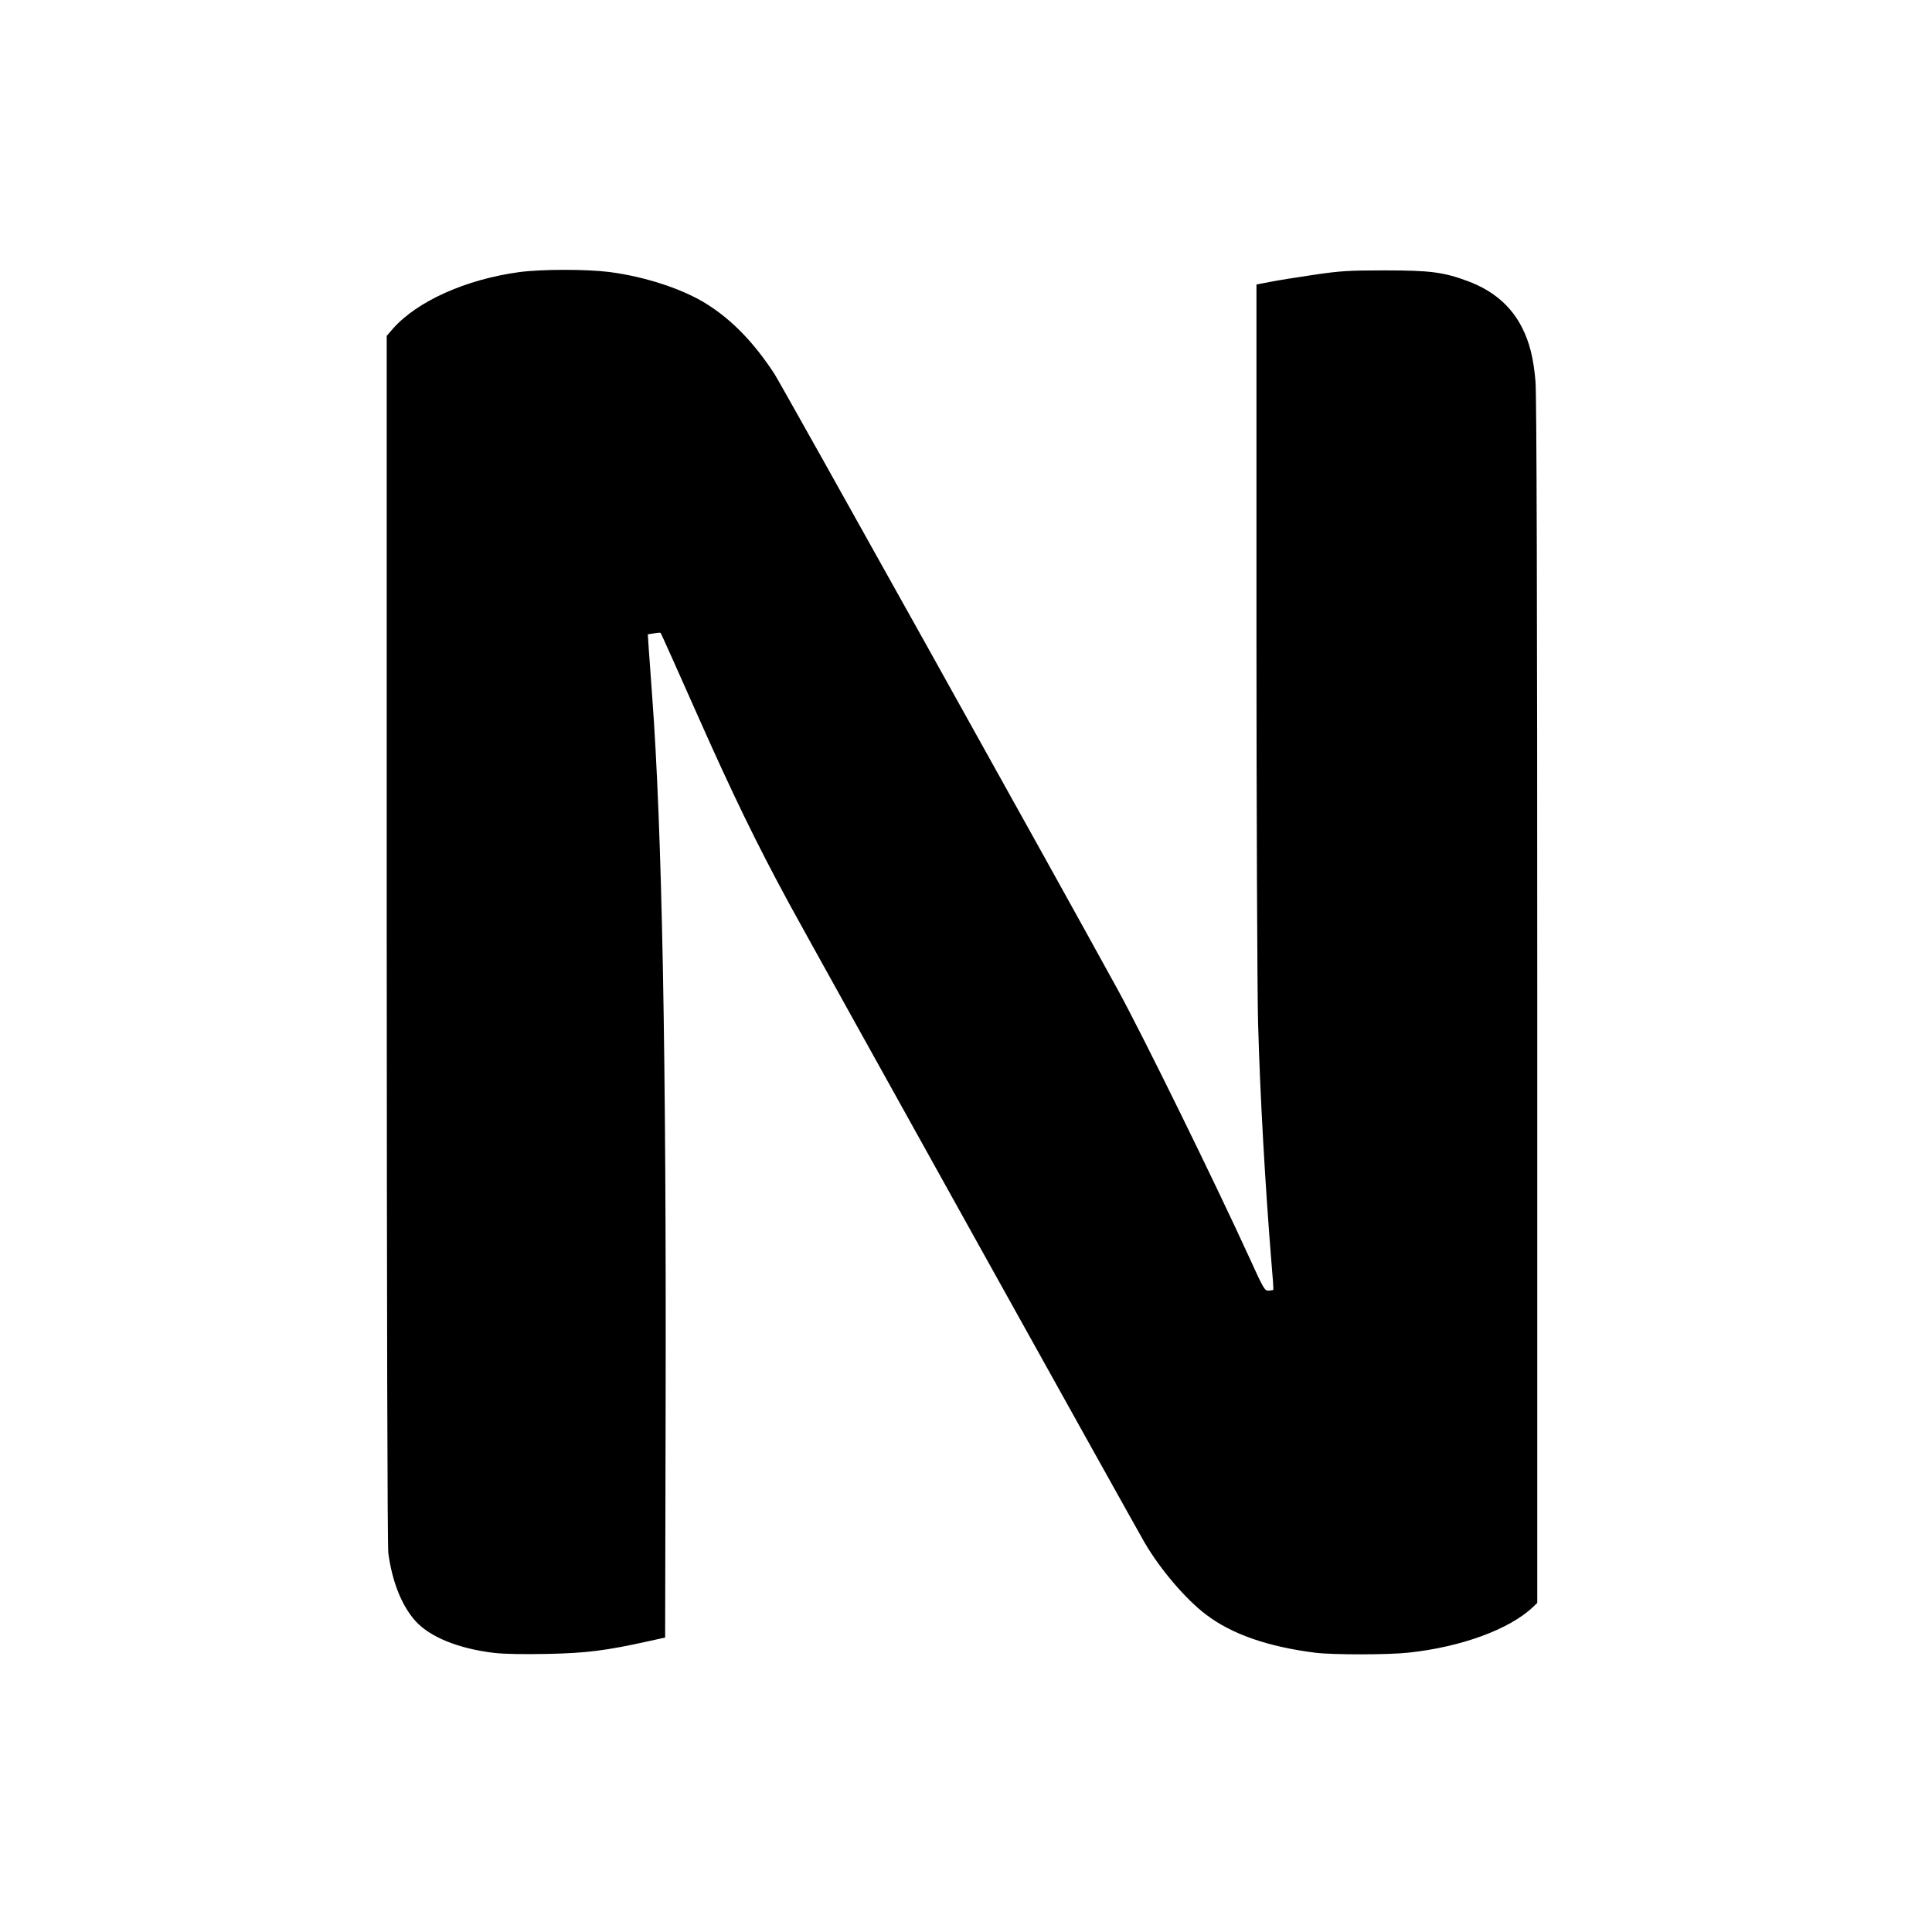 <?xml version="1.0" standalone="no"?>
<!DOCTYPE svg PUBLIC "-//W3C//DTD SVG 20010904//EN"
 "http://www.w3.org/TR/2001/REC-SVG-20010904/DTD/svg10.dtd">
<svg version="1.0" xmlns="http://www.w3.org/2000/svg"
 width="1204pt" height="1204pt" viewBox="0 0 1204 1204"
 preserveAspectRatio="xMidYMid meet">
<g transform="translate(0,1204) scale(0.1,-0.1)"
fill="#000000" stroke="none">
<path d="M3234 10344 c-330 -45 -634 -181 -785 -352 l-39 -45 0 -3756 c1
-2342 4 -3784 10 -3830 24 -179 84 -329 170 -424 91 -100 270 -172 492 -198
62 -7 187 -9 331 -6 240 5 362 20 632 80 l100 22 3 1420 c5 2215 -22 3615 -84
4450 -8 110 -17 241 -21 291 l-6 91 39 6 c21 4 39 5 41 3 2 -1 107 -236 234
-522 217 -489 367 -797 569 -1169 121 -223 2163 -3894 2214 -3980 98 -167 256
-352 382 -447 160 -122 387 -201 684 -238 109 -13 453 -13 578 1 329 35 630
146 775 284 l27 26 0 3747 c0 2490 -4 3786 -11 3865 -12 144 -37 243 -83 334
-67 134 -179 231 -336 290 -153 57 -234 68 -520 68 -226 0 -276 -3 -445 -28
-104 -15 -227 -35 -272 -44 l-83 -16 0 -2116 c0 -1164 5 -2280 10 -2481 12
-451 45 -1027 84 -1505 8 -88 13 -161 11 -163 -1 -2 -14 -4 -29 -5 -24 -2 -31
9 -120 205 -216 473 -663 1383 -819 1668 -369 674 -2092 3764 -2141 3840 -127
195 -266 338 -423 436 -148 93 -382 170 -606 199 -145 18 -423 18 -563 -1z"/>
</g>
</svg>
